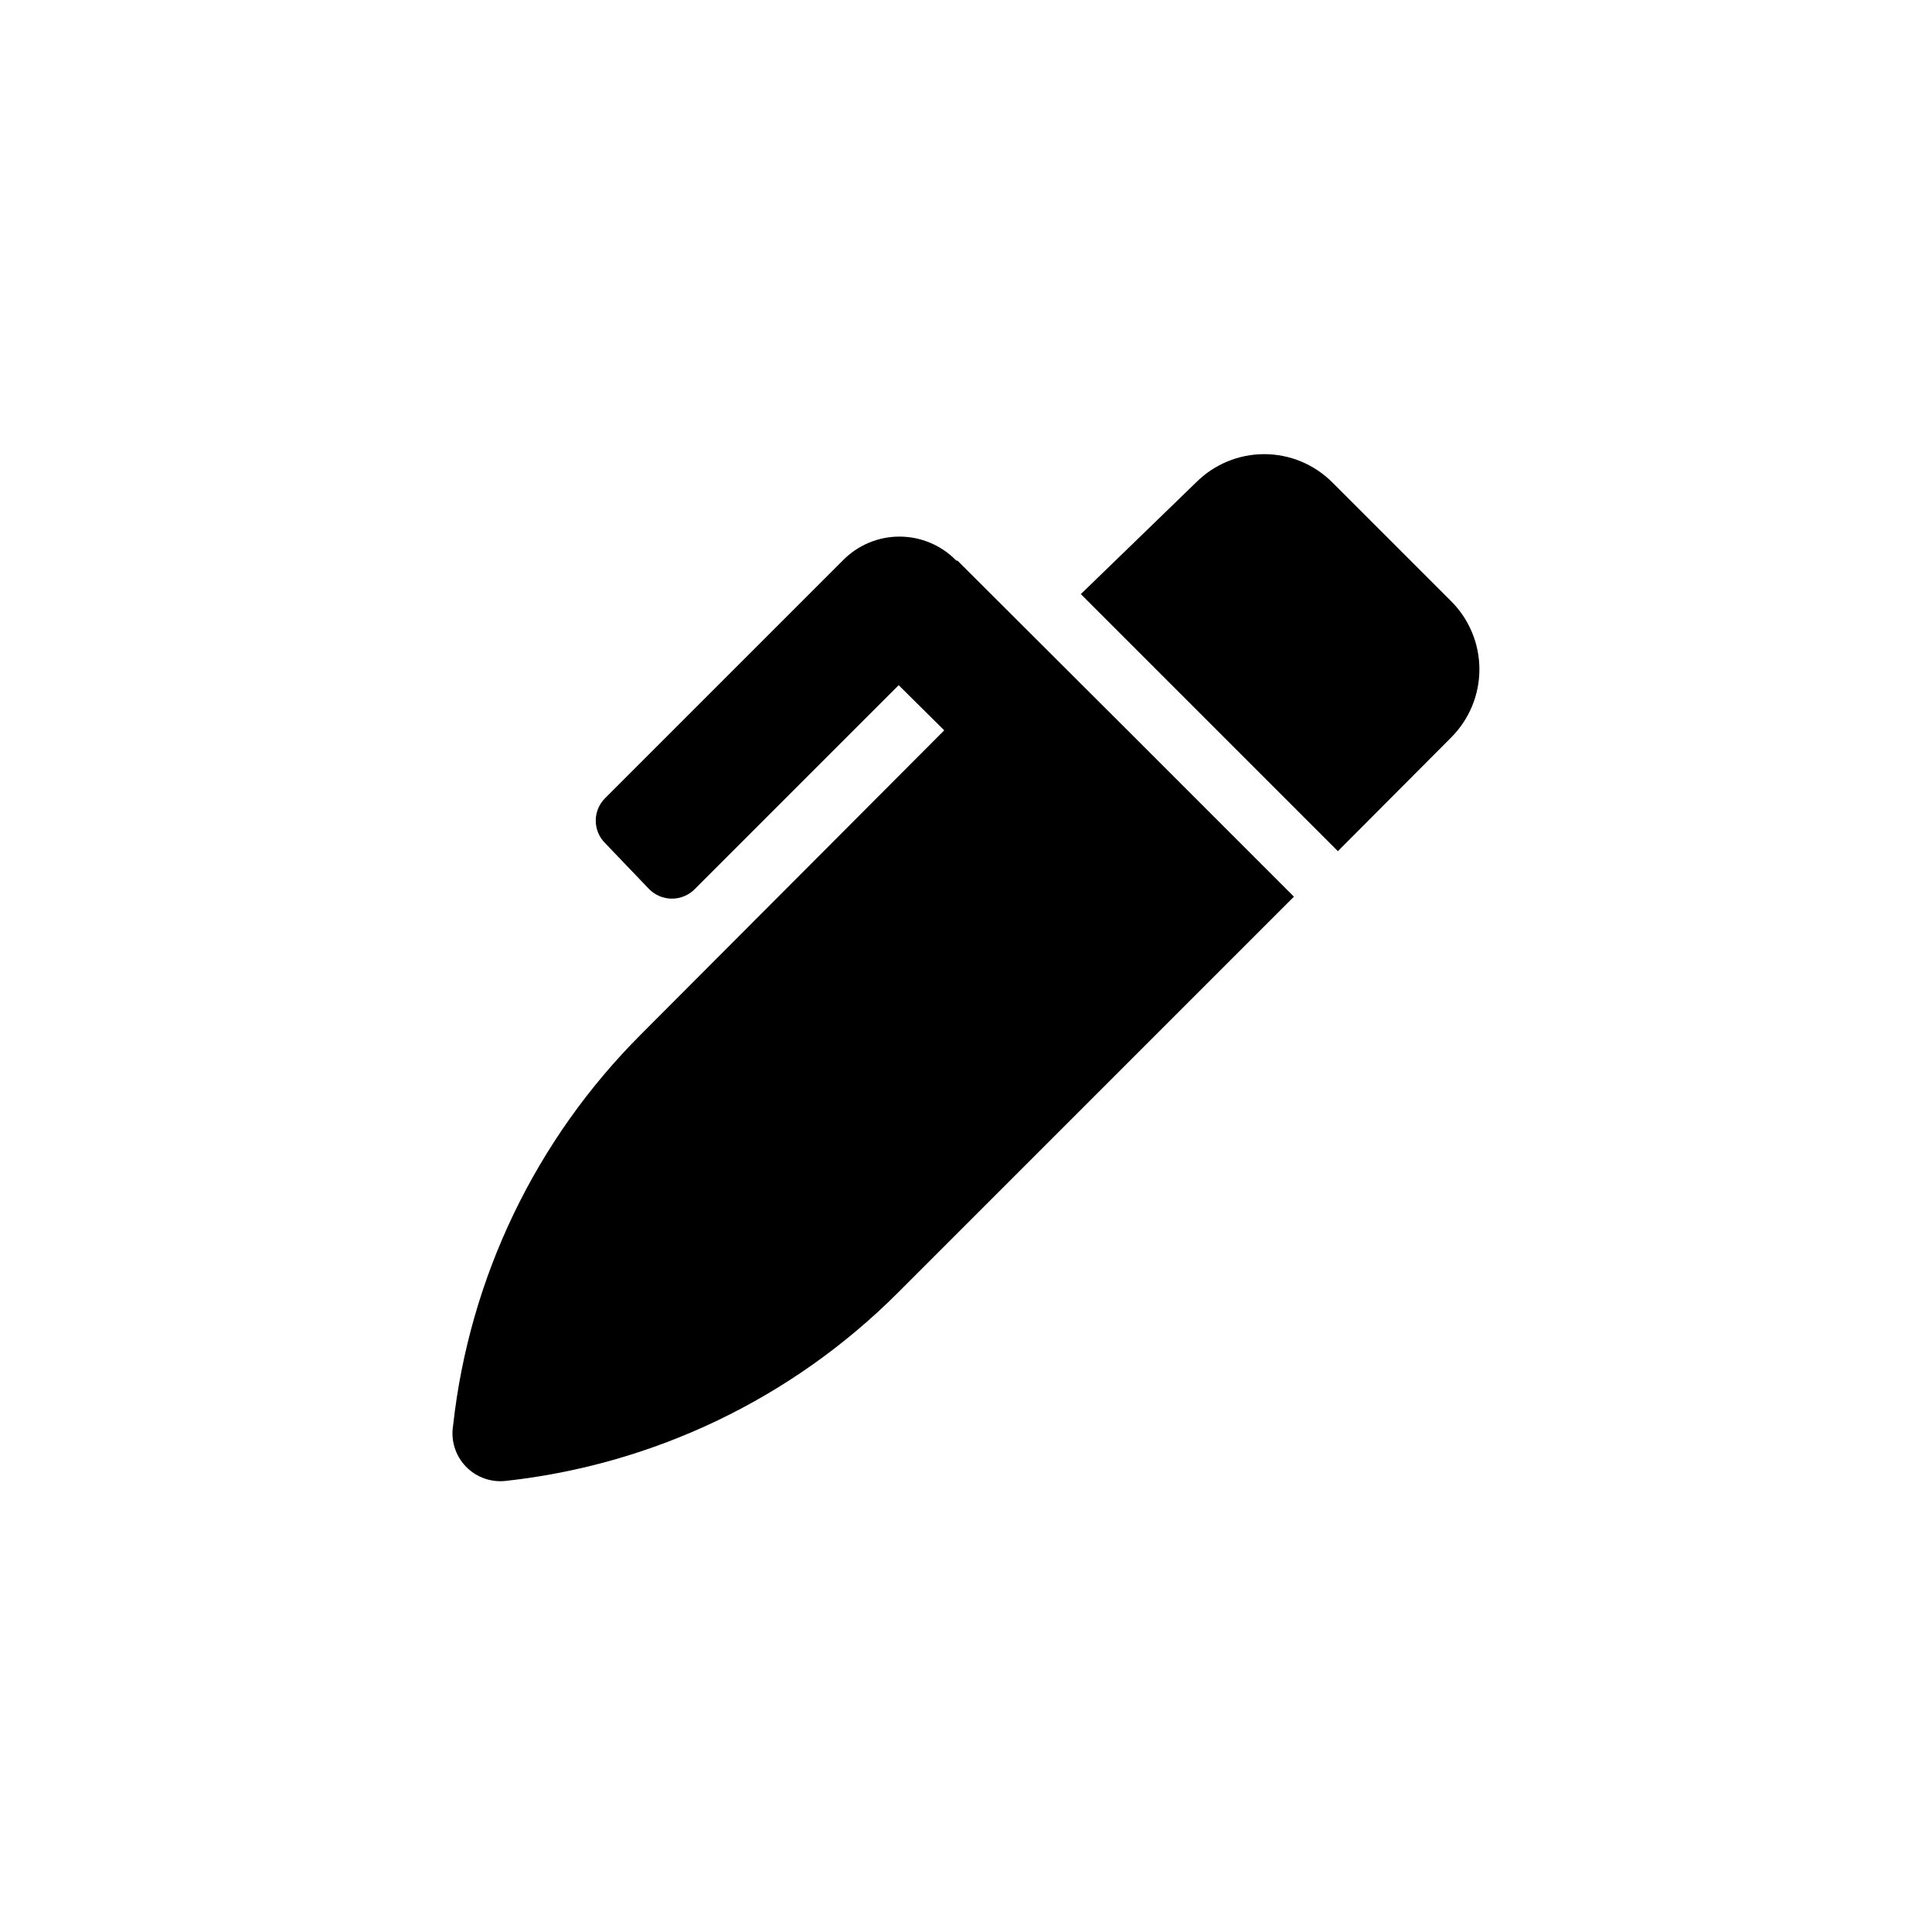 <?xml version="1.0" encoding="UTF-8"?>
<!-- Uploaded to: SVG Repo, www.svgrepo.com, Generator: SVG Repo Mixer Tools -->
<svg fill="#000000" width="800px" height="800px" version="1.1" viewBox="144 144 512 512" xmlns="http://www.w3.org/2000/svg">
 <g>
  <path d="m528.57 303.33-31.488-31.488v0.004c-4.785-4.797-11.277-7.492-18.051-7.492-6.773 0-13.27 2.695-18.055 7.492l-30.543 29.598 68.121 68.121 30.02-30.125h-0.004c4.797-4.785 7.488-11.281 7.488-18.055 0-6.773-2.691-13.27-7.488-18.055z"/>
  <path d="m397.38 292.52c-3.949-4.039-9.359-6.316-15.012-6.316-5.648 0-11.059 2.277-15.008 6.316l-62.977 62.977c-1.602 1.578-2.504 3.734-2.504 5.981 0 2.25 0.902 4.406 2.504 5.984l11.652 12.176c1.594 1.609 3.769 2.512 6.035 2.512s4.438-0.902 6.035-2.512l54.055-54.055 12.07 11.965-80.297 80.504c-27.938 27.887-45.523 64.469-49.855 103.7-0.656 3.949 0.586 7.977 3.352 10.867 2.769 2.894 6.738 4.309 10.715 3.824 39.262-4.332 75.879-21.918 103.8-49.855l104.96-104.96-43.977-43.977-45.133-45.027z"/>
 </g>
</svg>